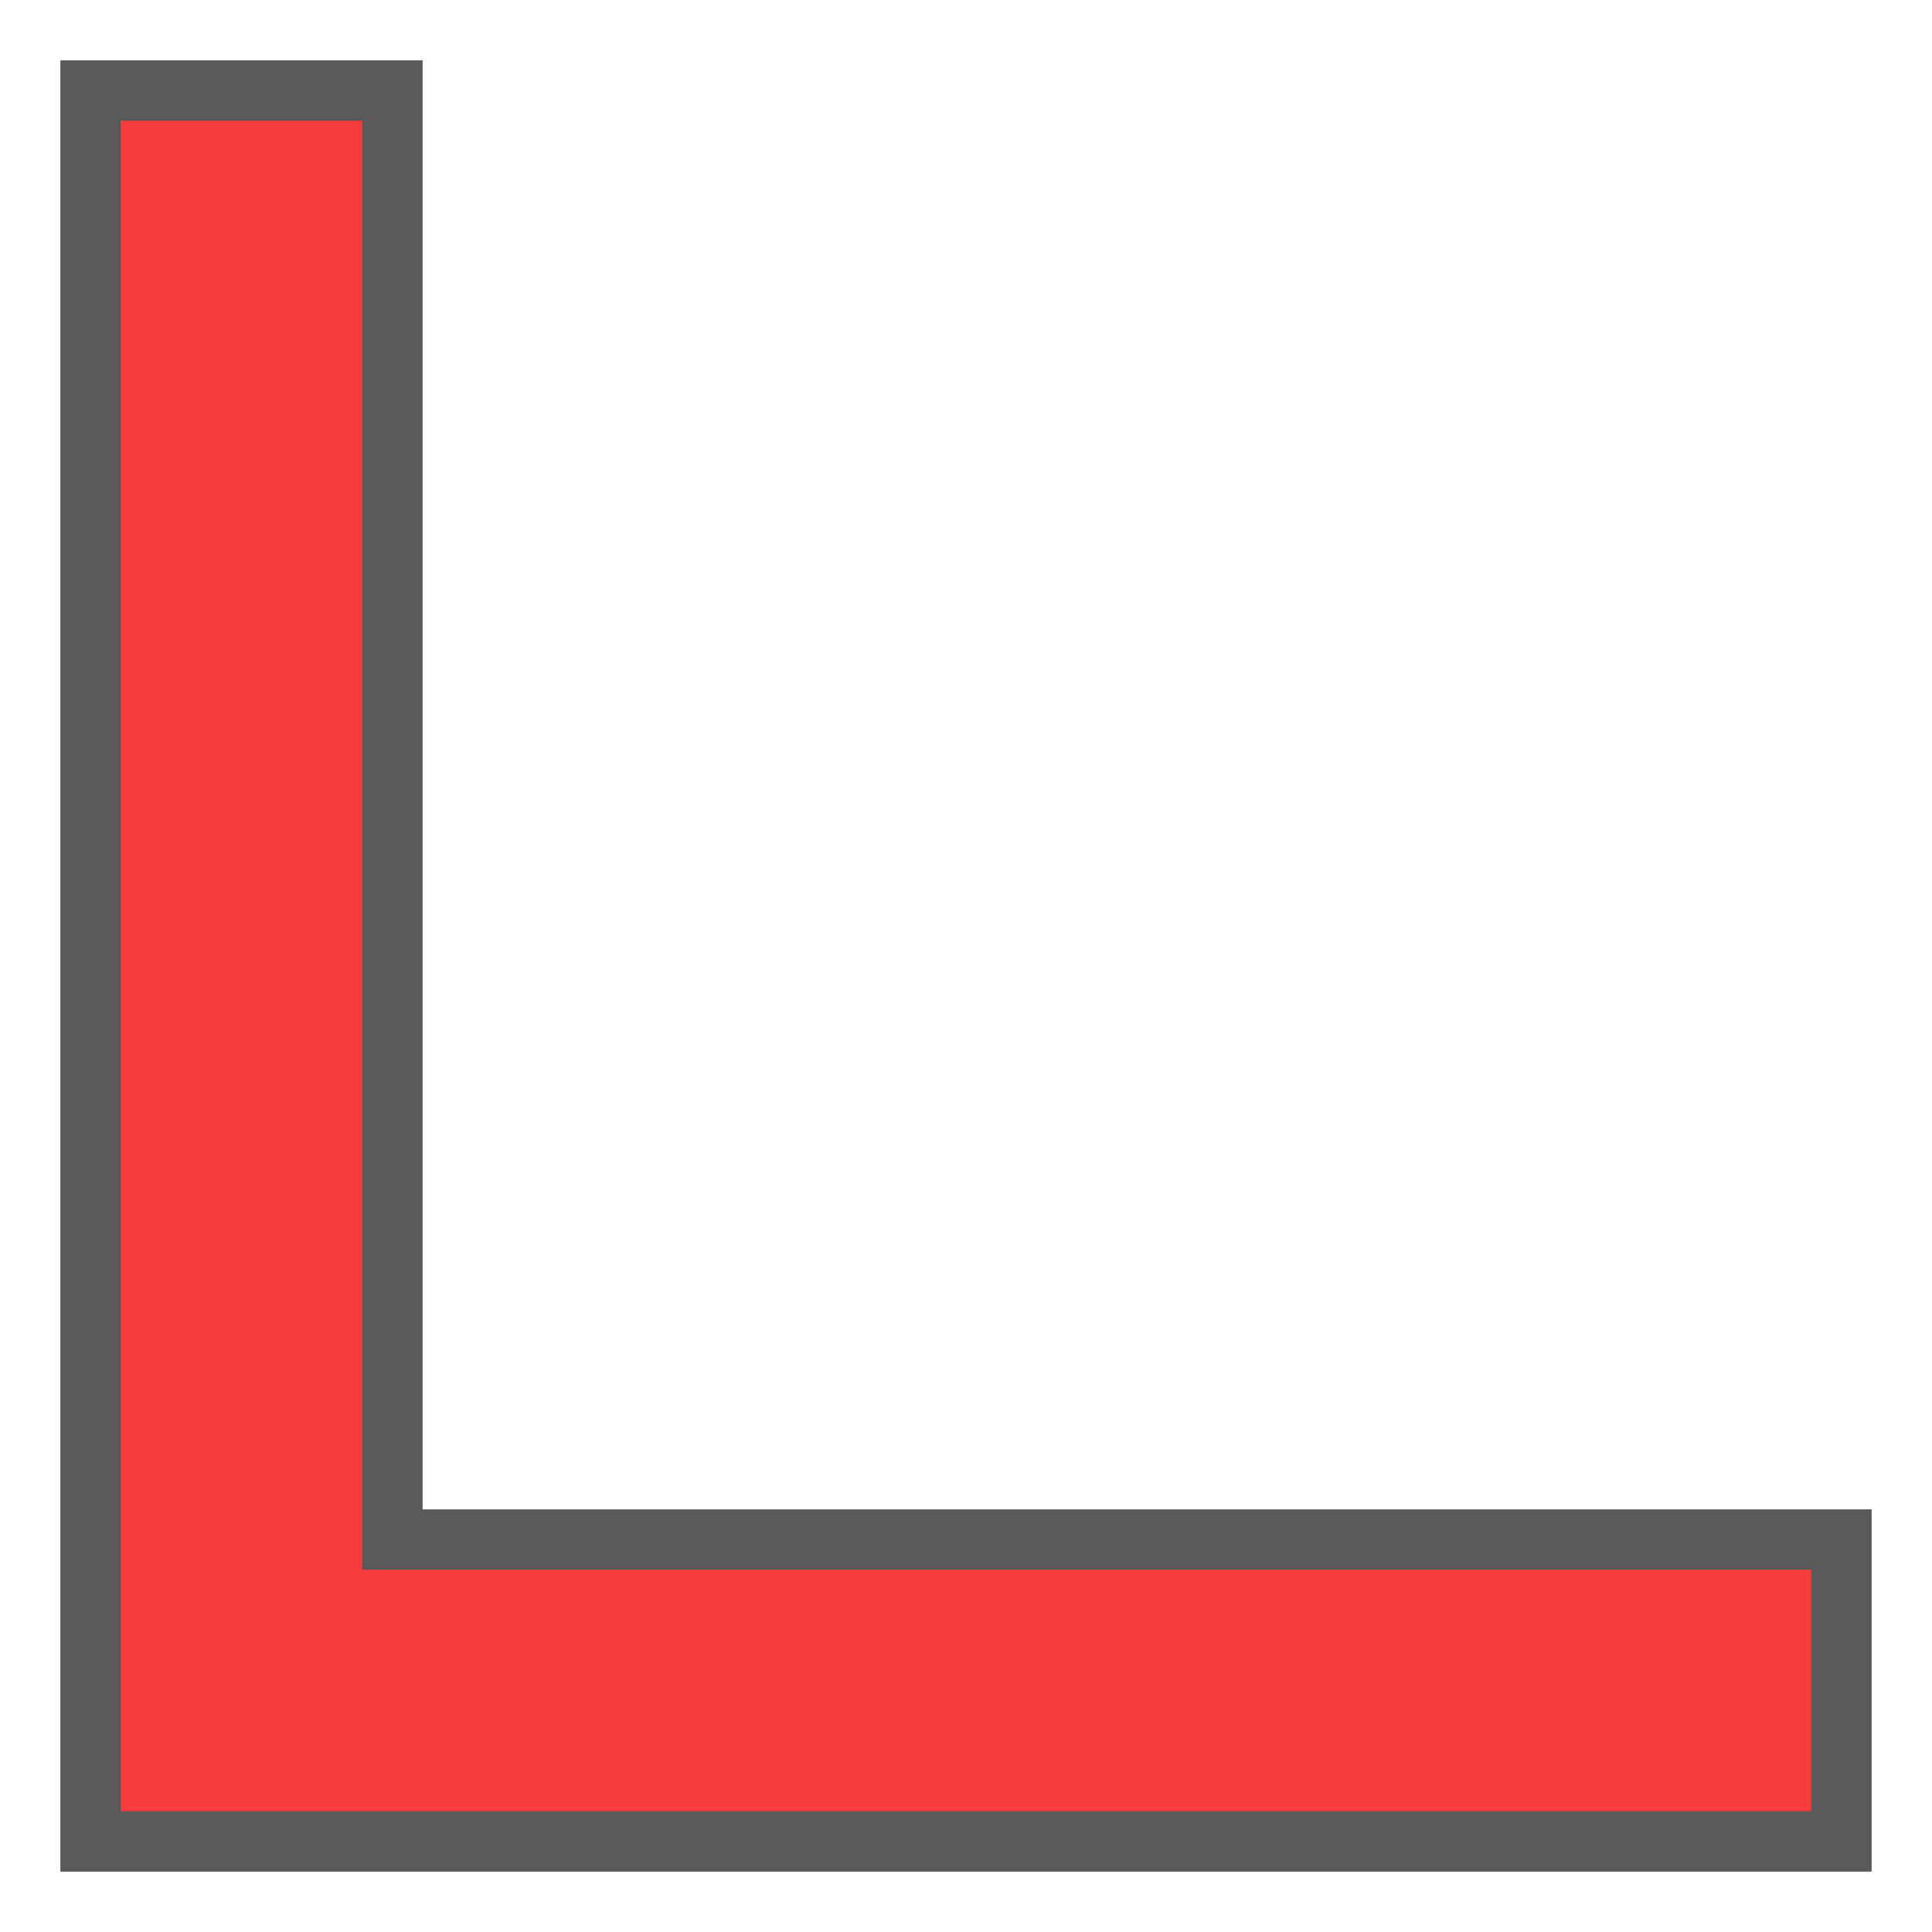 <svg id="S_TrimLimitHead_Xl_N_2x" data-name="S_TrimLimitHead_Xl_N@2x" xmlns="http://www.w3.org/2000/svg" width="64" height="64" viewBox="0 0 64 64">
  <defs>
    <style>
      .fill {
        fill-rule: evenodd;
        opacity: 0.65;
      }

      .red {
        fill: #f53c3c;
      }

      
    </style>
  </defs>
  <title>S_TrimLimitHead_Xl_N@2x</title>
  <polygon class="fill" points="14 50 14 2 2 2 2 62 62 62 62 50 14 50"/>
  <polygon class="red" points="12 52 12 4 4 4 4 60 60 60 60 52 12 52"/>
  </svg>